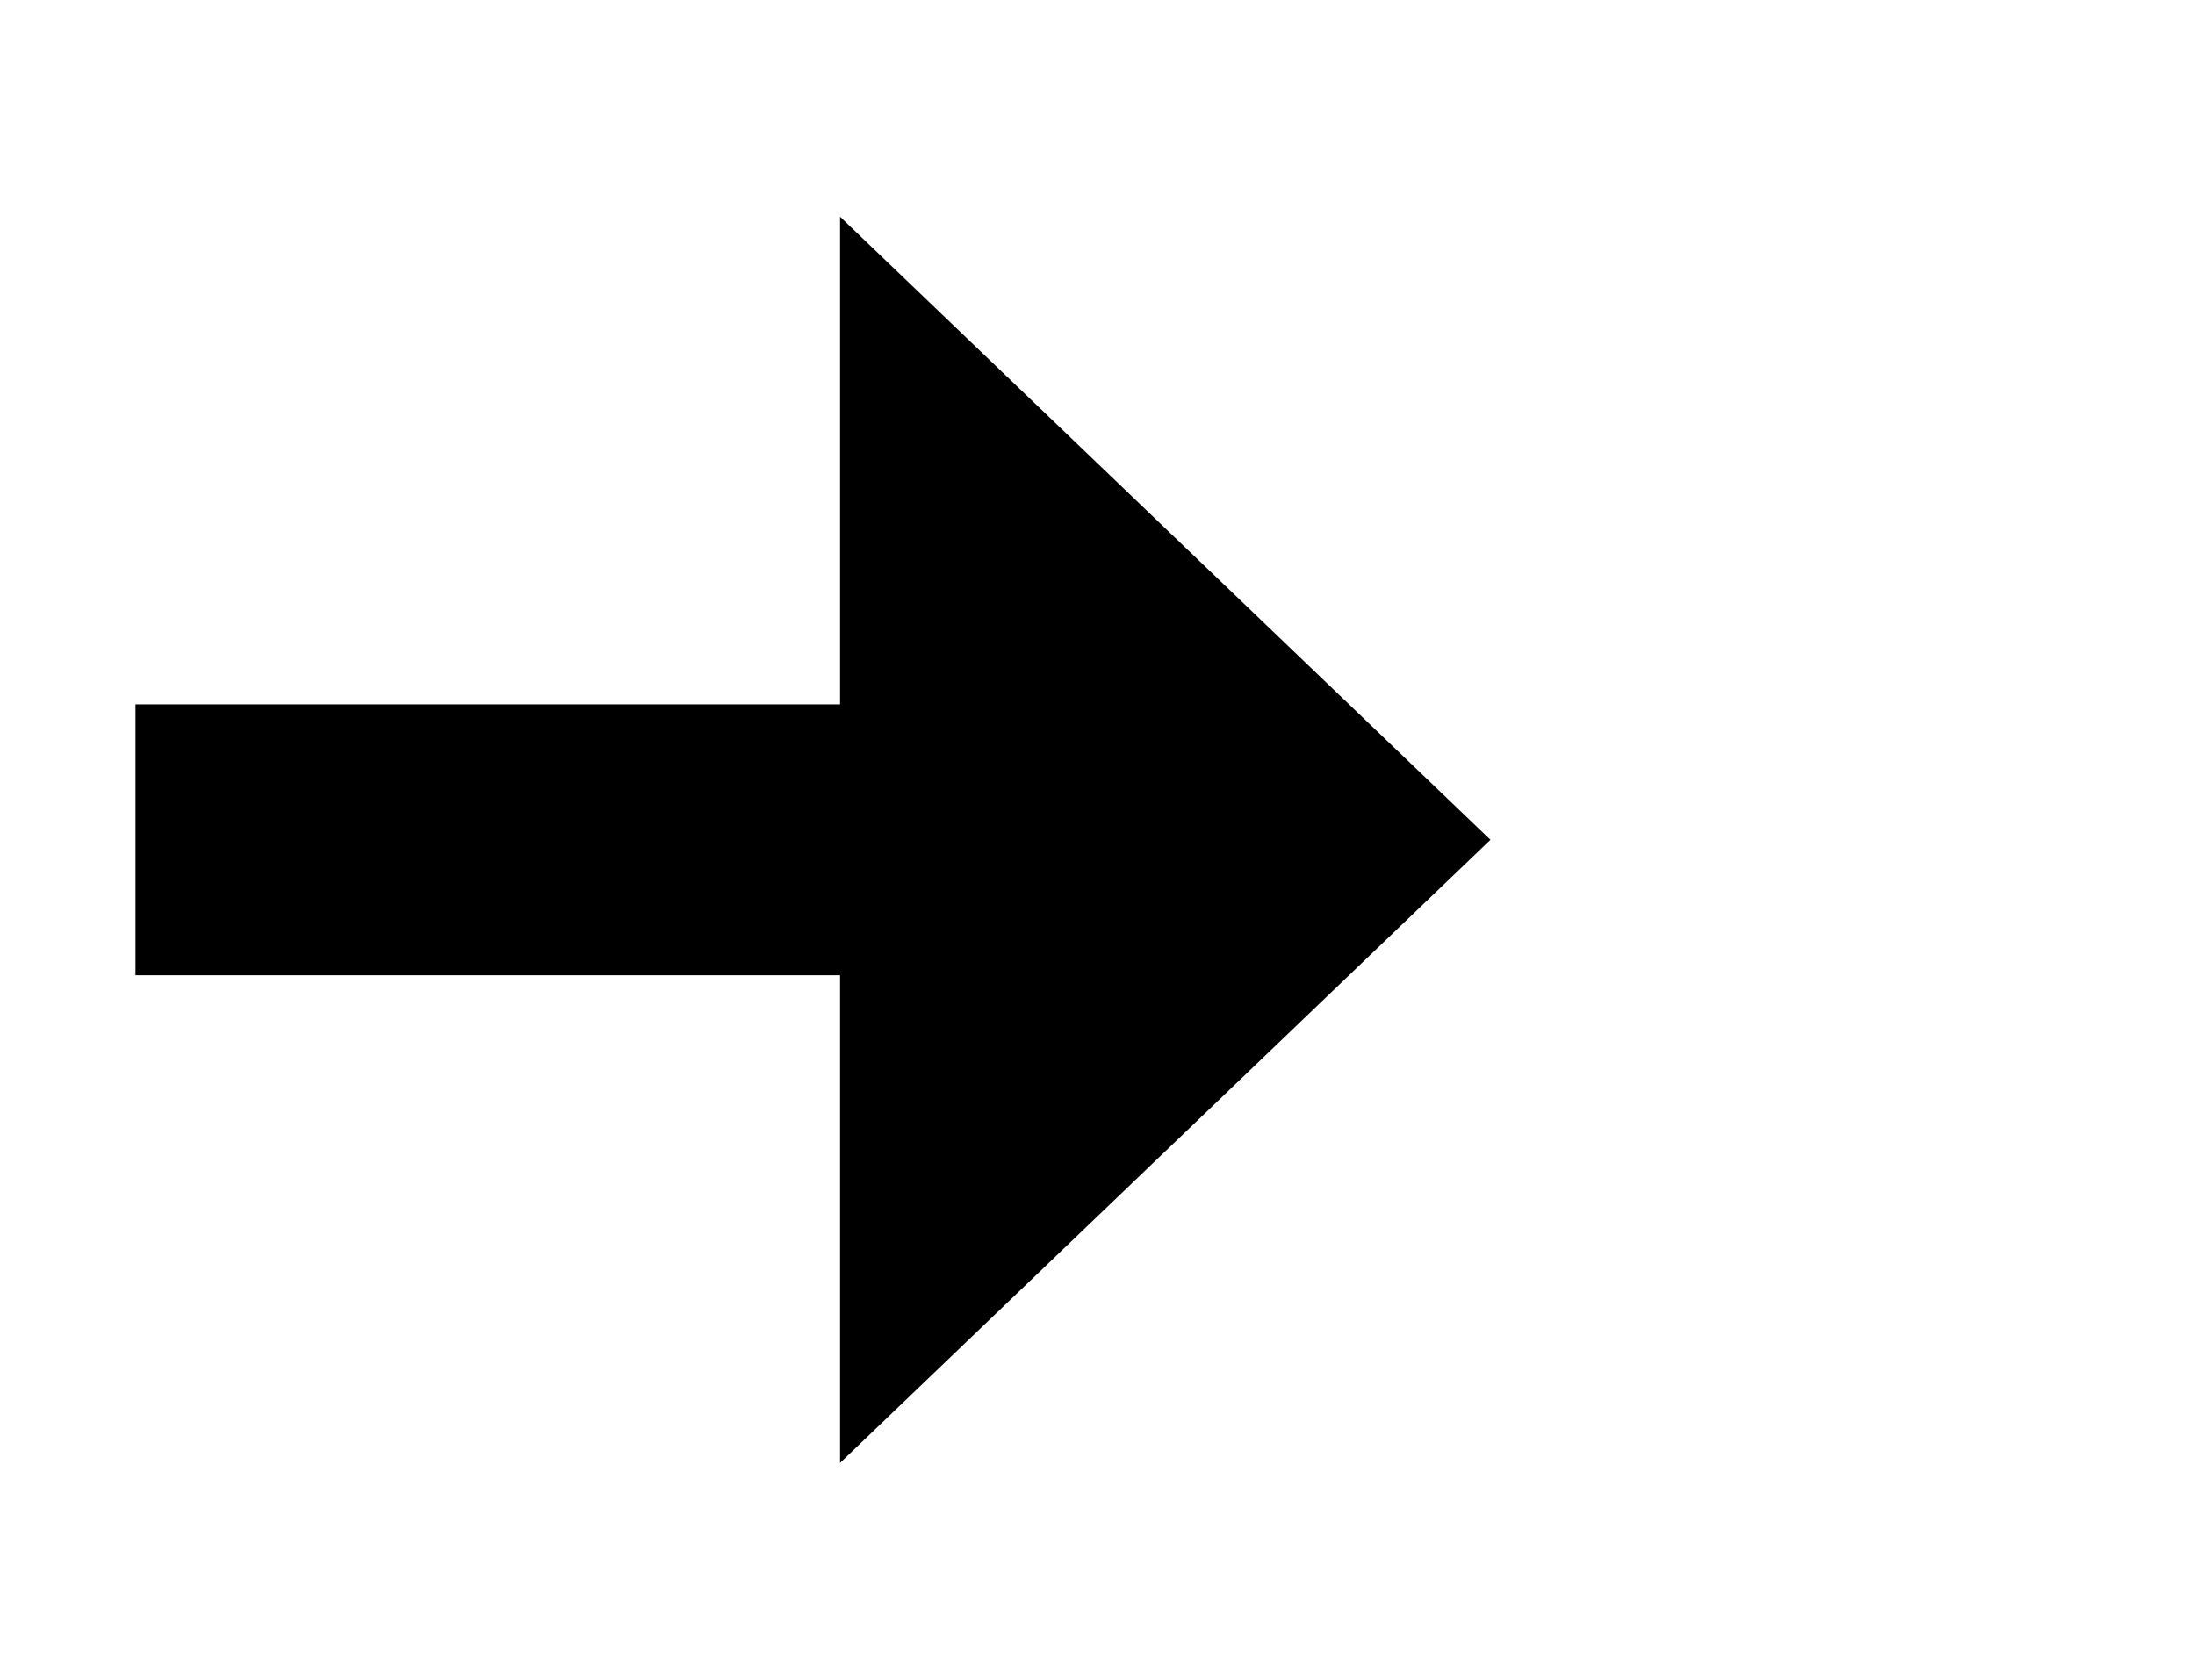 ﻿<?xml version="1.0" encoding="utf-8"?>
<svg version="1.1" xmlns:xlink="http://www.w3.org/1999/xlink" width="40.5px" height="31px" xmlns="http://www.w3.org/2000/svg">
  <g transform="matrix(1 0 0 1 -134.5 -1376 )">
    <path d="M 150 1403  L 162 1391.5  L 150 1380  L 150 1403  Z " fill-rule="nonzero" fill="#000000" stroke="none" />
    <path d="M 137 1391.5  L 153 1391.5  " stroke-width="5" stroke="#000000" fill="none" />
  </g>
</svg>